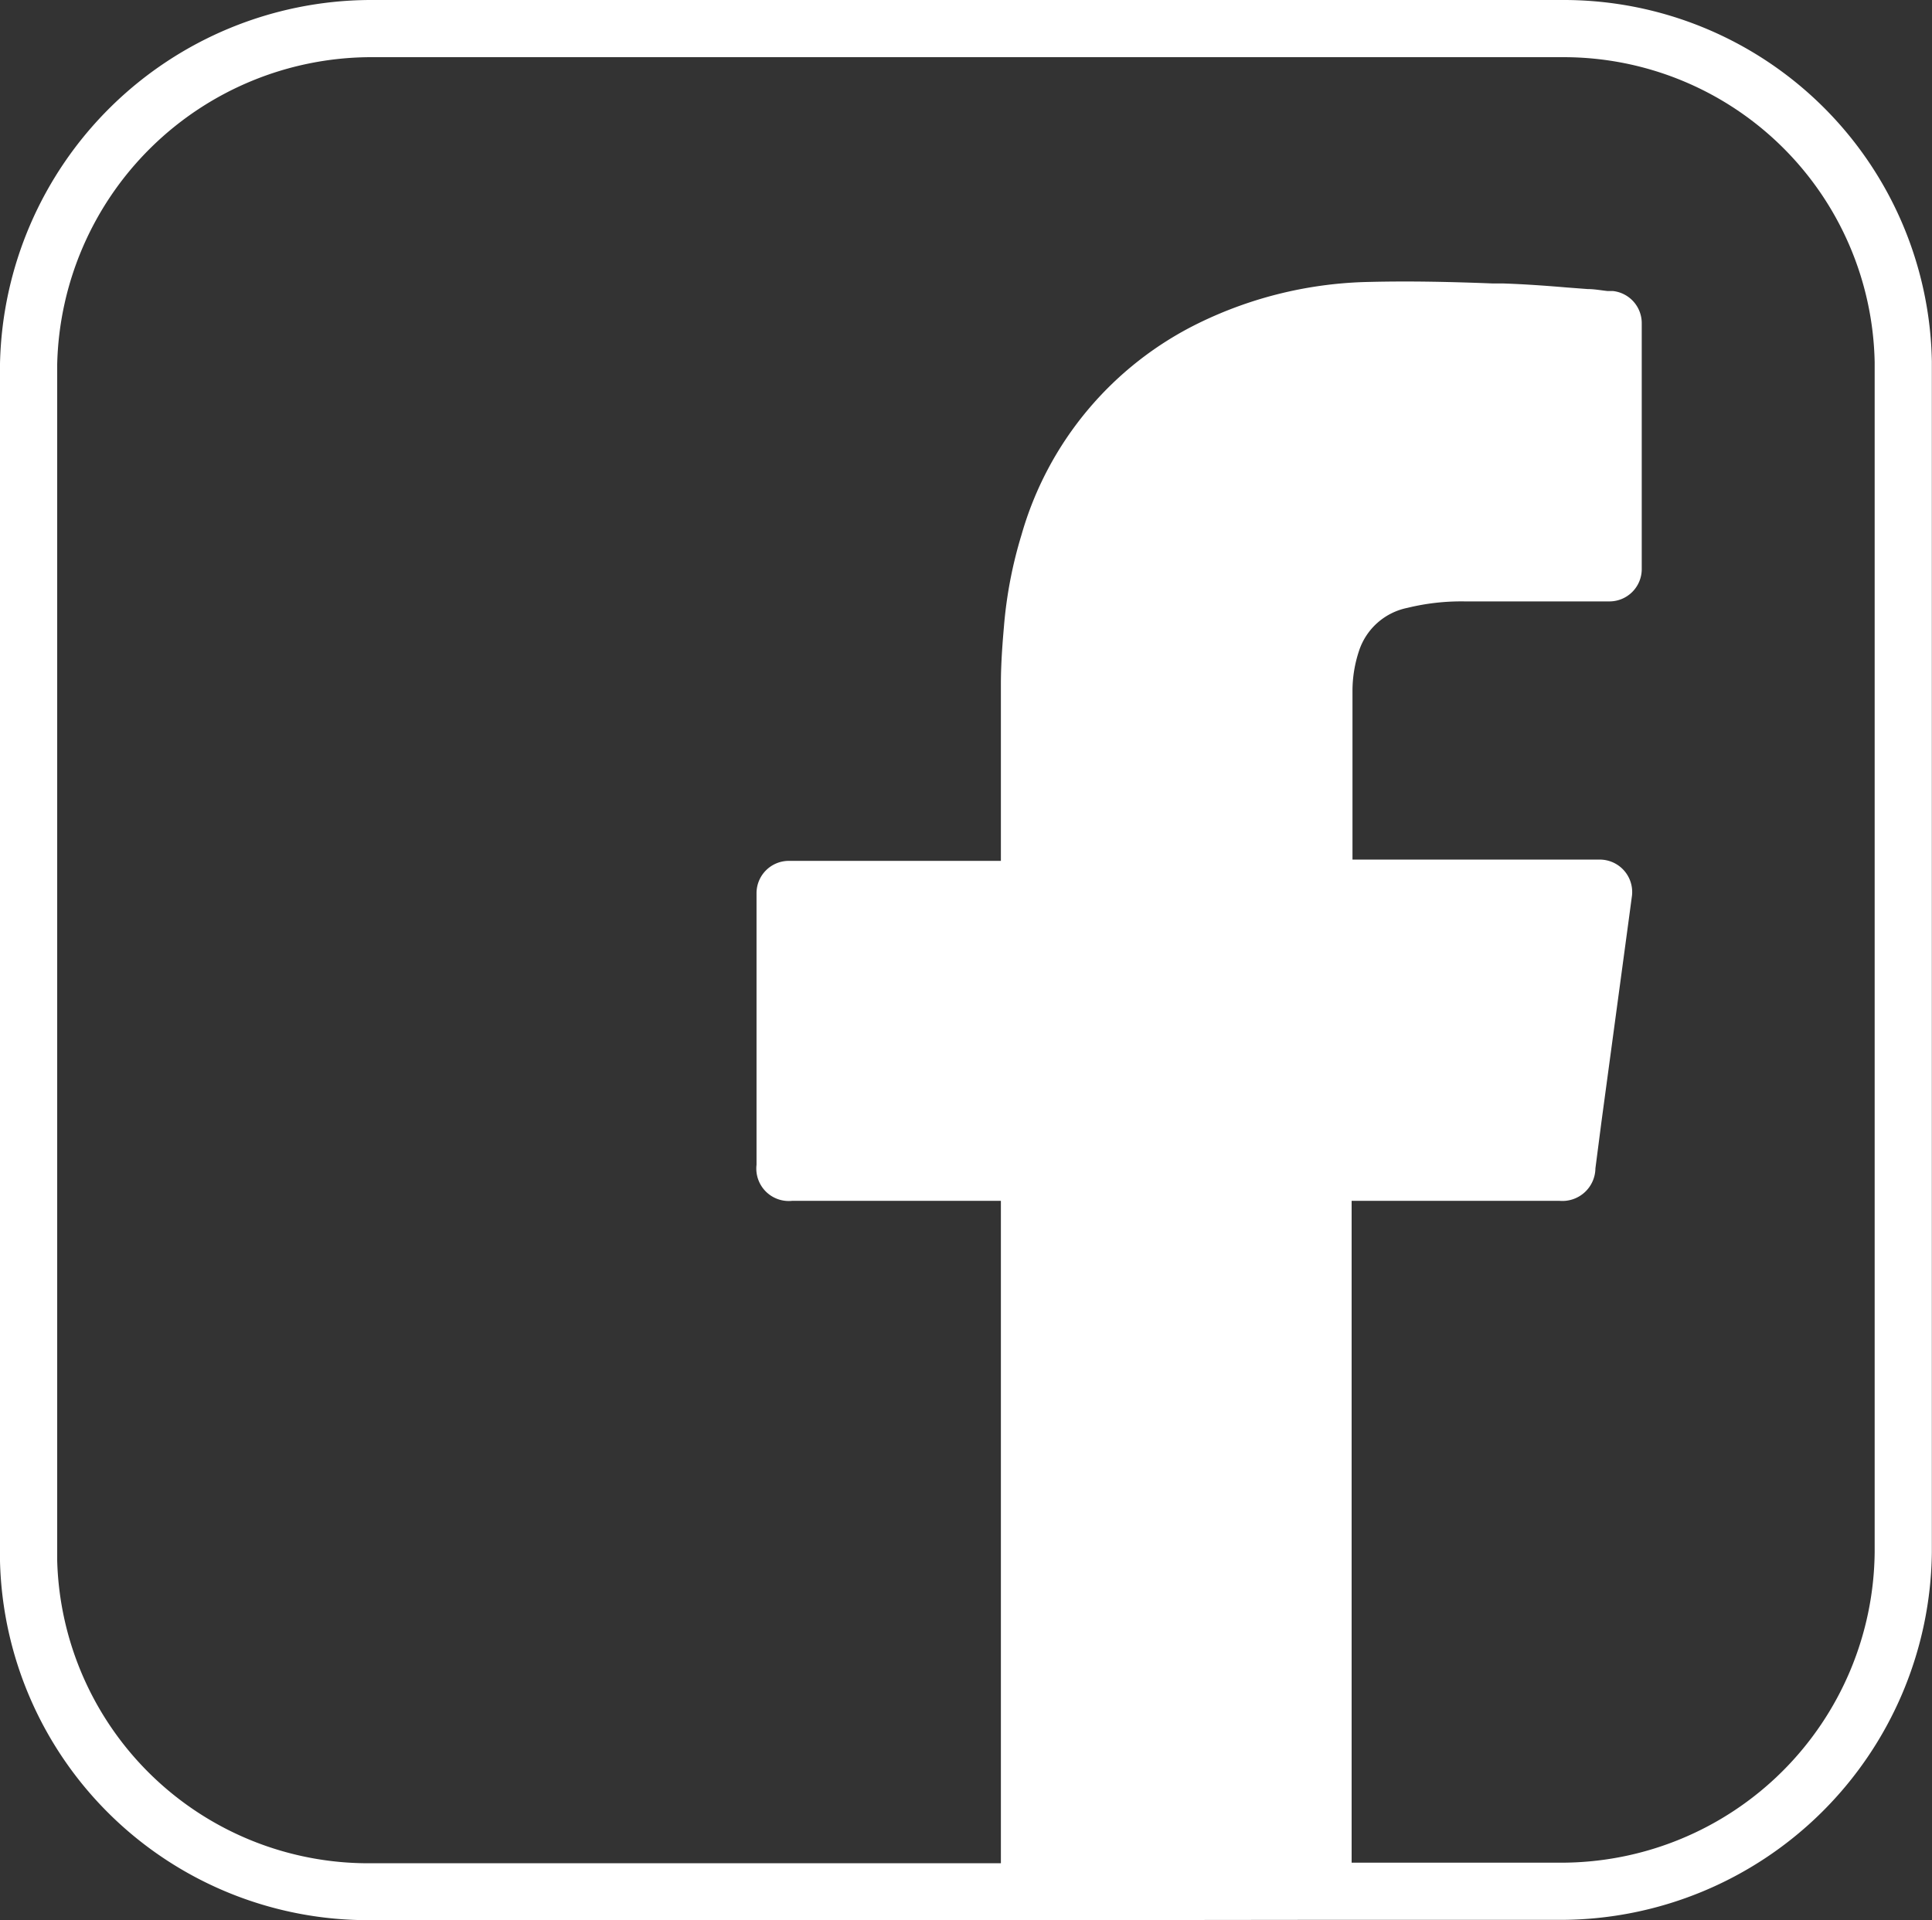 <svg xmlns="http://www.w3.org/2000/svg" viewBox="0 0 135.12 134.32"><rect x="0" y="0" width="135.12" height="134.32" fill="#333333" stroke="none"/><title>Ресурс 2</title><path d="M72.9,134.32h-47A25.75,25.75,0,0,1,0,109.21V25.44A26,26,0,0,1,25.83,0H109.4a25.75,25.75,0,0,1,25.71,25.29q0,41.7,0,83.29h0a26,26,0,0,1-25.88,25.72H91m3.52-4h14.71a21.93,21.93,0,0,0,21.88-21.74V25.34A21.76,21.76,0,0,0,109.38,4H25.83A22,22,0,0,0,4,25.49v83.68a21.77,21.77,0,0,0,21.88,21.17H70V84H55.42a2.27,2.27,0,0,1-2.51-2.52v-19a2.26,2.26,0,0,1,2.26-2.26H70V57.87c0-3.34,0-6.68,0-10,0-1.16.07-2.4.21-4a30.48,30.48,0,0,1,1.23-6.45,23.73,23.73,0,0,1,12.4-14.82,28.39,28.39,0,0,1,12-2.88c2.87-.07,5.77,0,8.58.11l.74,0c1.49.05,3,.16,4.42.28l1.45.11c.47,0,.94.09,1.41.14l.38,0a2.26,2.26,0,0,1,2,2.25V39.81a2.26,2.26,0,0,1-2.26,2.26H102.44a15.8,15.8,0,0,0-4,.45,4.5,4.5,0,0,0-3.39,3,8.89,8.89,0,0,0-.46,2.77c0,3.24,0,6.48,0,9.72v2.12h17.3a2.27,2.27,0,0,1,2.25,2.5l-.21,1.57L112,78.49l-.42,3.24A2.31,2.31,0,0,1,109.05,84H94.53v46.37ZM94.5,82v0Z" fill="#fff"/></svg>